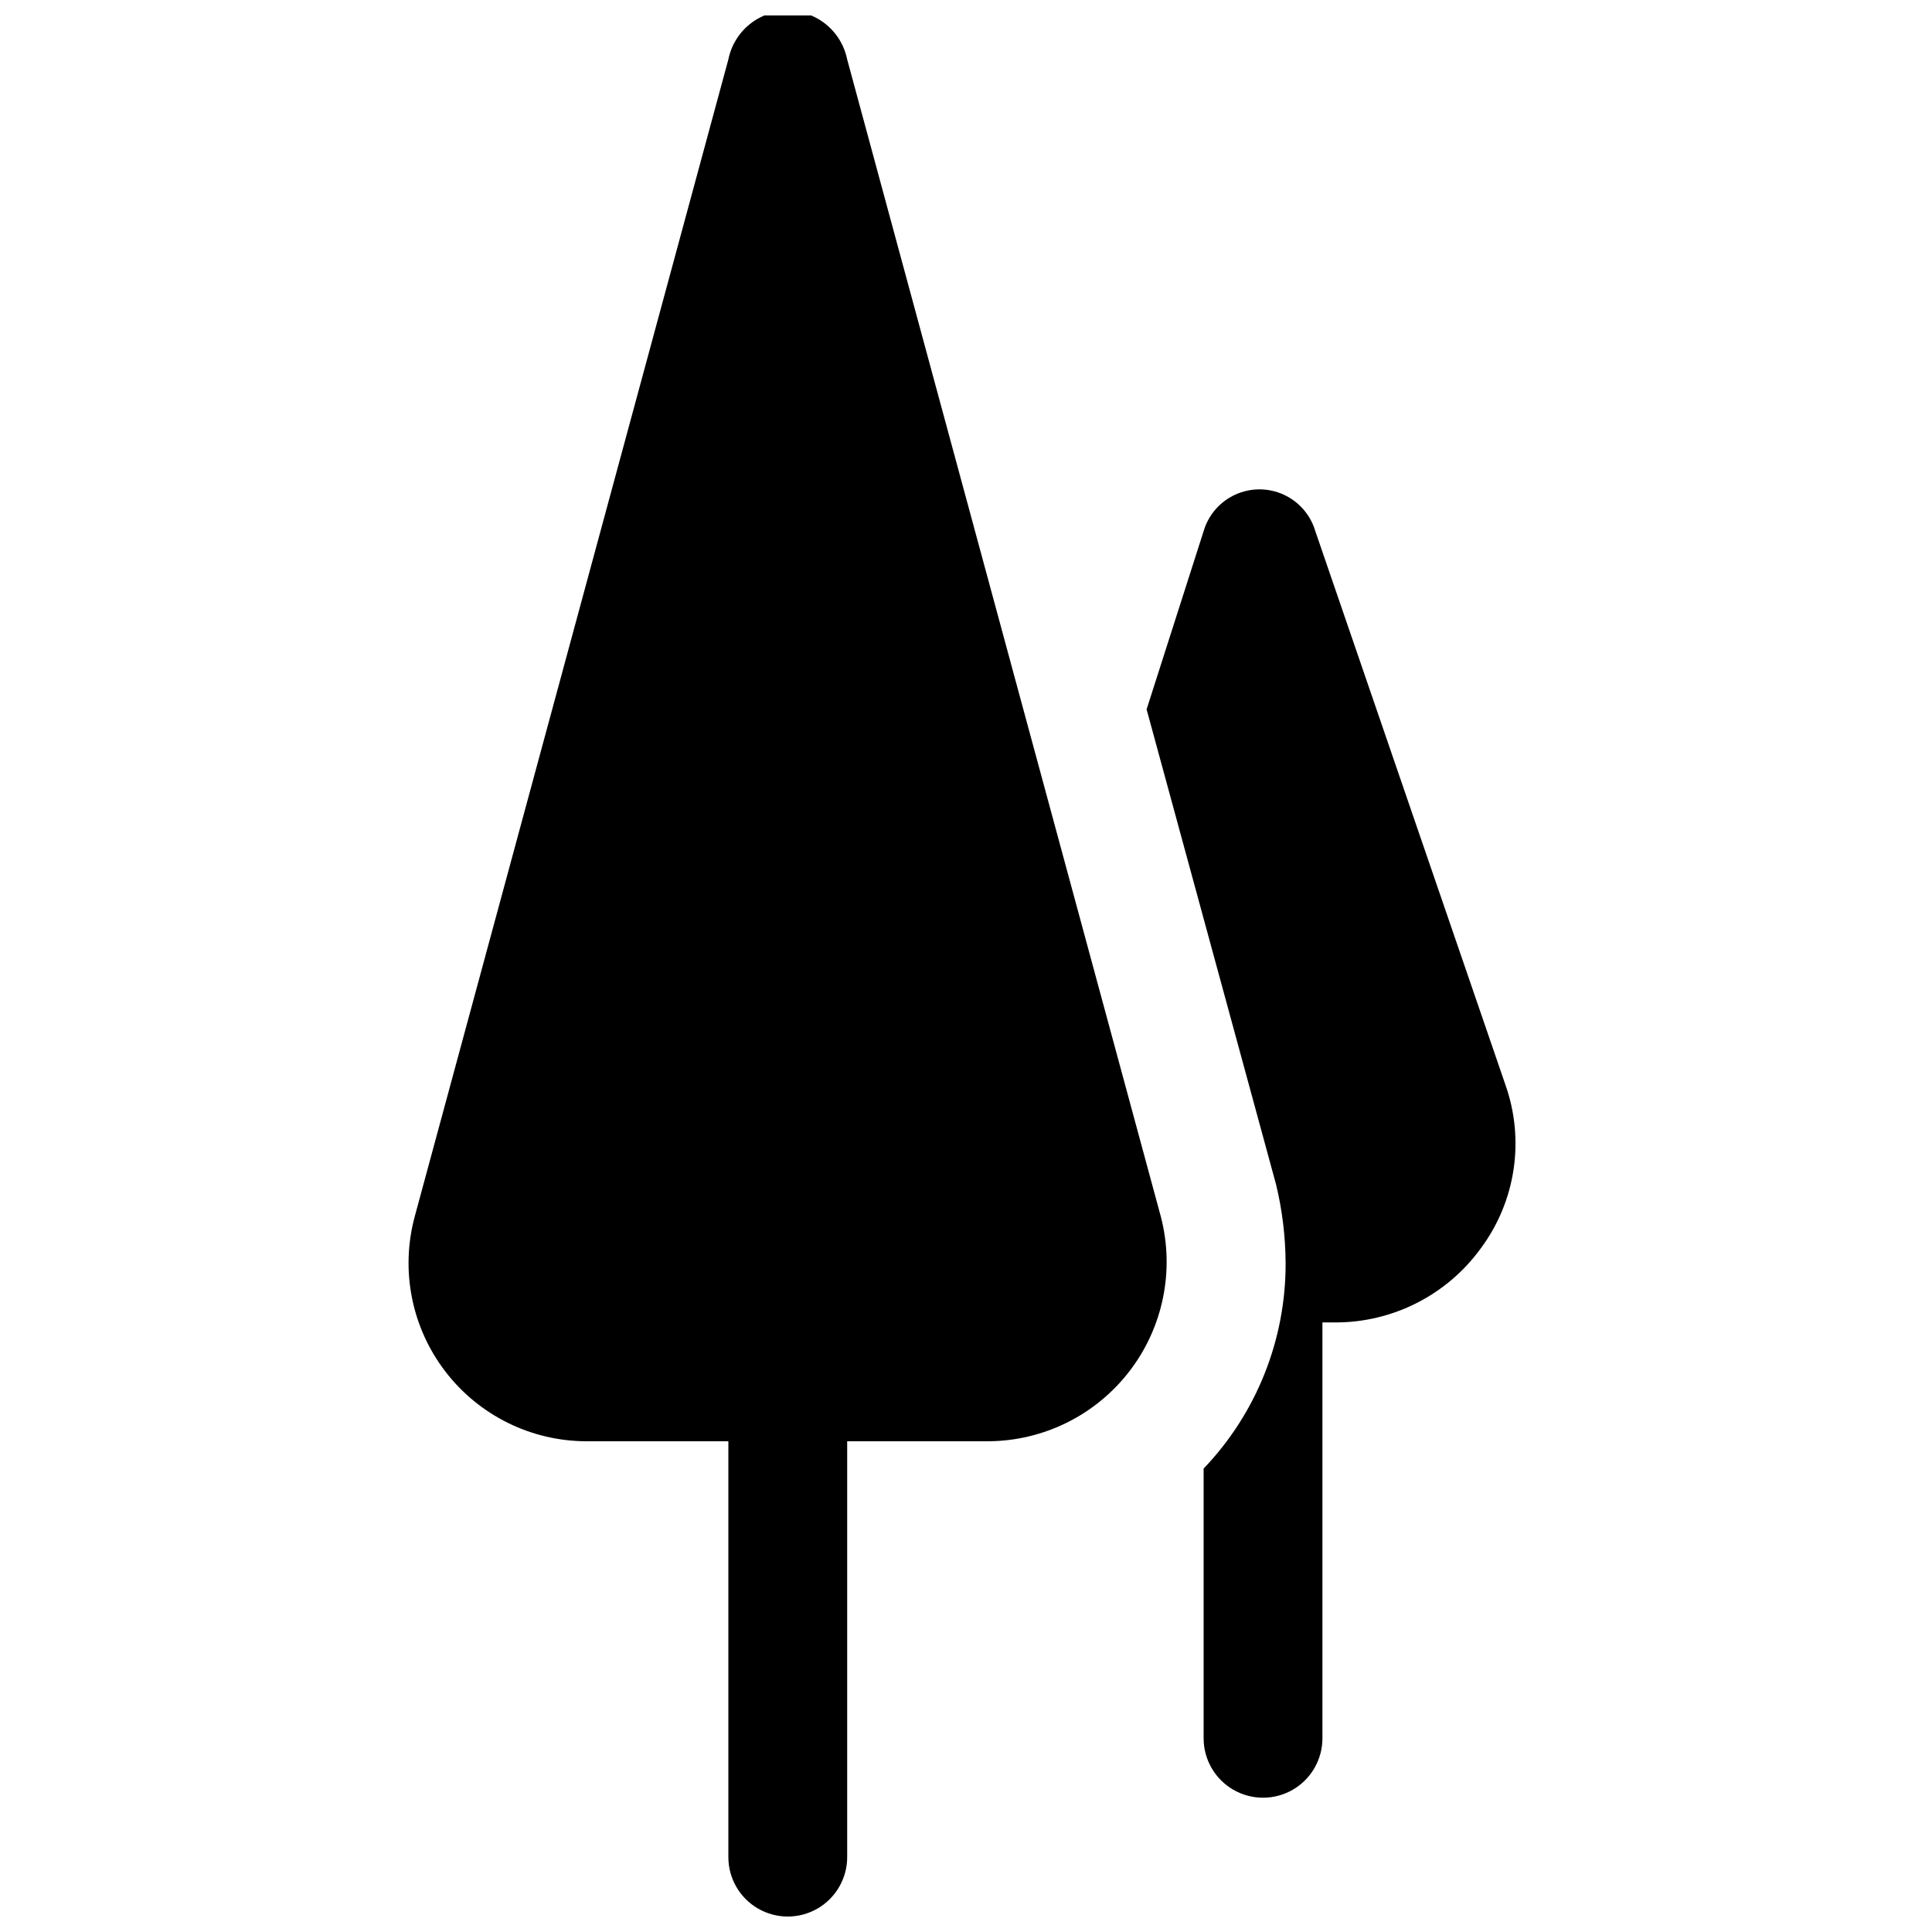 <?xml version="1.0" encoding="UTF-8"?>
<!-- Uploaded to: ICON Repo, www.iconrepo.com, Generator: ICON Repo Mixer Tools -->
<svg width="800px" height="800px" version="1.1" viewBox="144 144 512 512" xmlns="http://www.w3.org/2000/svg">
 <defs>
  <clipPath id="a">
   <path d="m252 148.09h202v503.81h-202z"/>
  </clipPath>
 </defs>
 <g clip-path="url(#a)">
  <path d="m451.64 466.44-83.129-306.69c-0.984-4.891-4.18-9.043-8.652-11.246-4.473-2.199-9.715-2.199-14.188 0-4.473 2.203-7.668 6.356-8.648 11.246l-83.129 306.69c-3.824 14.199-0.816 29.367 8.133 41.031 8.949 11.664 22.82 18.496 37.523 18.48h37.473v110.21c0 5.625 3 10.82 7.871 13.633 4.871 2.812 10.871 2.812 15.742 0 4.871-2.812 7.875-8.008 7.875-13.633v-110.21h37.469c14.656-0.109 28.445-6.973 37.367-18.602s11.98-26.723 8.293-40.91z"/>
 </g>
 <path d="m536.34 474.94c-8.953 12.27-23.23 19.523-38.418 19.52h-3.465v110.21c0 5.625-3 10.82-7.871 13.633s-10.871 2.812-15.742 0-7.871-8.008-7.871-13.633v-71.48c14.016-14.66 21.801-34.188 21.727-54.473-0.035-7-0.879-13.977-2.519-20.781l-34.32-125.95 15.113-47.23c1.262-4.289 4.324-7.82 8.395-9.676 4.066-1.855 8.738-1.855 12.809 0 4.066 1.855 7.129 5.387 8.395 9.676l50.379 146.73c5.195 14.68 2.715 30.98-6.609 43.453z"/>
</svg>
